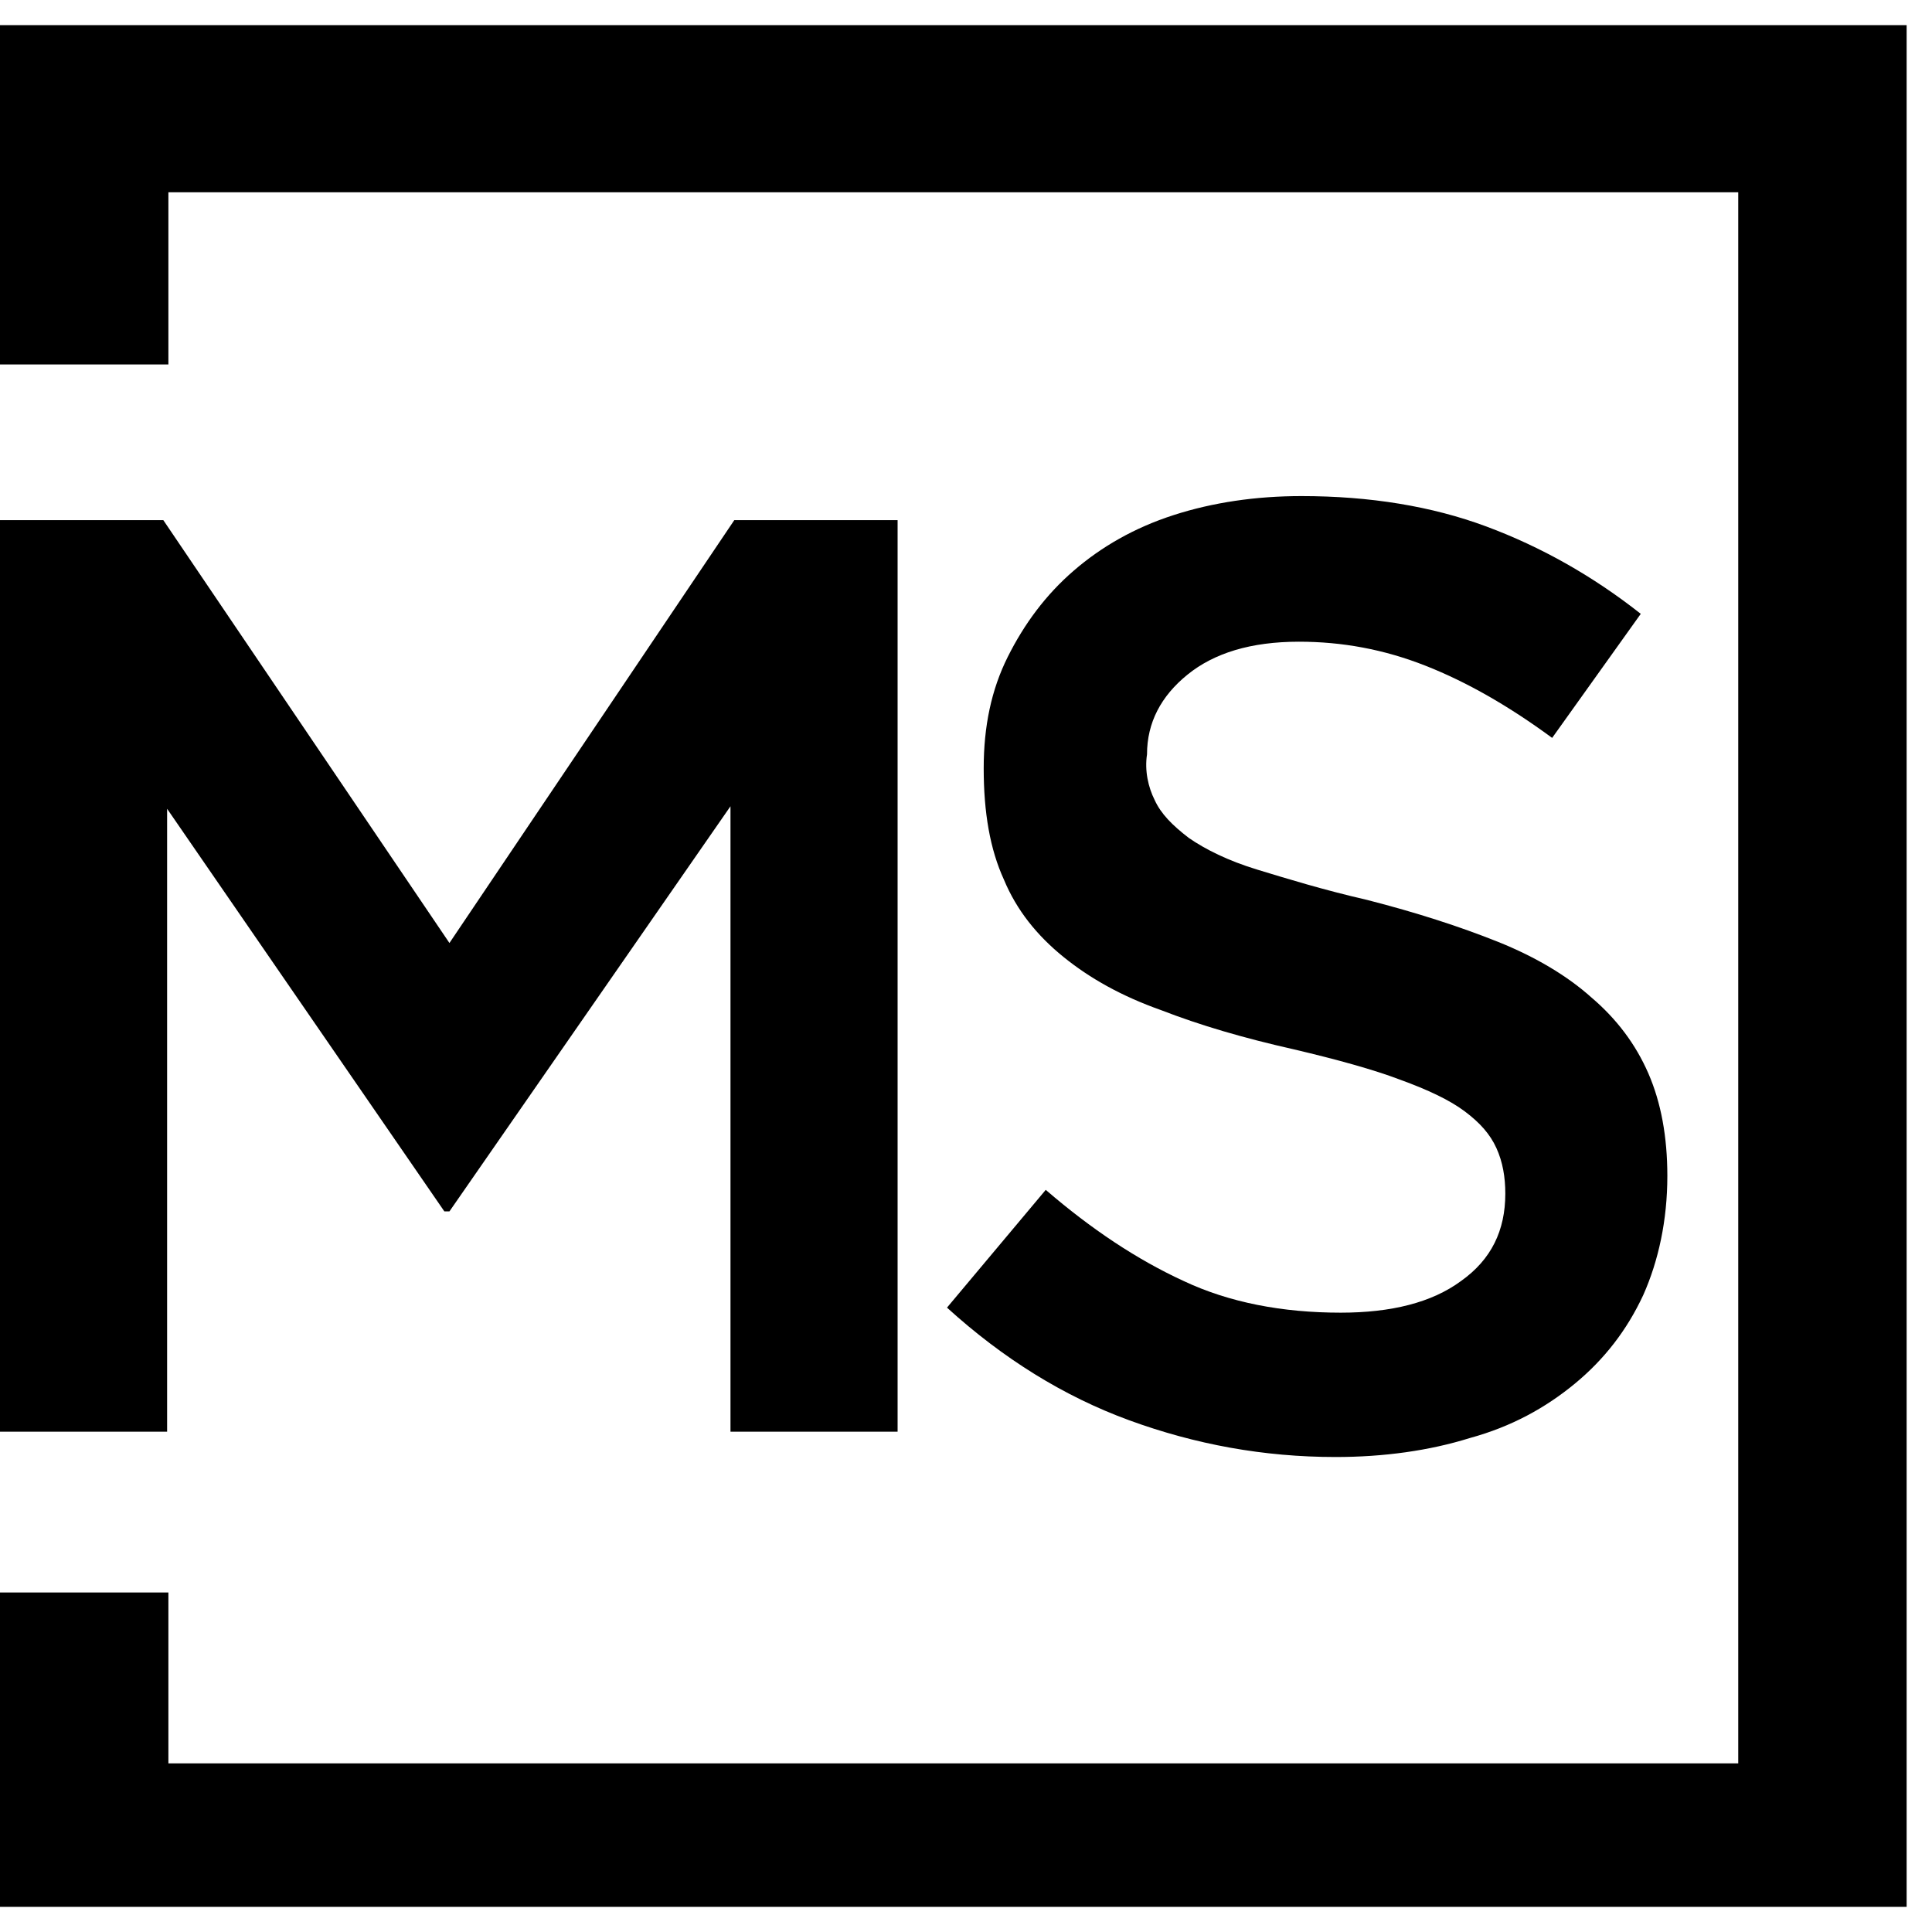 <?xml version="1.0" encoding="UTF-8" standalone="no"?>
<svg xmlns="http://www.w3.org/2000/svg" xmlns:xlink="http://www.w3.org/1999/xlink" xmlns:serif="http://www.serif.com/" width="100%" height="100%" viewBox="0 0 62 62" version="1.1" xml:space="preserve" style="fill-rule:evenodd;clip-rule:evenodd;stroke-linejoin:round;stroke-miterlimit:2;">
    <g id="Artboard1" transform="matrix(1,0,0,1,0,-0.807)">
        <rect x="0" y="0.807" width="61.186" height="61.193" style="fill:none;"></rect>
        <clipPath id="_clip1">
            <rect x="0" y="0.807" width="61.186" height="61.193"></rect>
        </clipPath>
        <g clip-path="url(#_clip1)">
            <g transform="matrix(1,0,0,1,0,0.807)">
                <path d="M14.423,38.875L14.26,38.875L5.363,25.955L5.363,45.944L0,45.944L0,16.692L5.241,16.692L14.423,30.262L23.564,16.692L28.805,16.692L28.805,45.944L23.442,45.944L23.442,25.874L14.423,38.875Z" style="fill-rule:nonzero;"></path>
            </g>
            <g transform="matrix(1,0,0,1,0,0.807)">
                <path d="M37.053,25.671C37.256,26.118 37.622,26.484 38.15,26.89C38.678,27.256 39.409,27.621 40.344,27.906C41.278,28.19 42.456,28.555 43.878,28.881C45.463,29.287 46.844,29.734 48.063,30.221C49.282,30.709 50.298,31.318 51.069,32.009C51.882,32.7 52.491,33.512 52.898,34.447C53.304,35.381 53.507,36.478 53.507,37.738C53.507,39.16 53.223,40.46 52.735,41.557C52.207,42.694 51.476,43.629 50.541,44.401C49.607,45.172 48.51,45.782 47.169,46.148C45.869,46.554 44.406,46.757 42.862,46.757C40.547,46.757 38.353,46.351 36.24,45.579C34.128,44.807 32.177,43.588 30.39,41.963L33.559,38.184C35.021,39.444 36.484,40.419 37.987,41.11C39.45,41.8 41.156,42.125 43.025,42.125C44.65,42.125 45.95,41.8 46.885,41.11C47.86,40.419 48.307,39.484 48.307,38.306C48.307,37.778 48.225,37.291 48.022,36.844C47.819,36.397 47.494,36.031 47.007,35.666C46.519,35.3 45.828,34.975 44.935,34.65C44.081,34.325 42.903,34 41.522,33.675C39.897,33.309 38.515,32.903 37.256,32.415C35.996,31.968 34.981,31.4 34.128,30.709C33.274,30.018 32.624,29.206 32.218,28.231C31.771,27.256 31.568,26.077 31.568,24.655C31.568,23.315 31.812,22.136 32.34,21.08C32.868,20.024 33.559,19.089 34.453,18.317C35.346,17.545 36.403,16.936 37.662,16.53C38.922,16.123 40.303,15.92 41.766,15.92C43.96,15.92 45.95,16.245 47.697,16.895C49.444,17.545 51.11,18.48 52.654,19.699L49.81,23.68C48.429,22.665 47.088,21.893 45.747,21.364C44.406,20.836 43.066,20.593 41.684,20.593C40.141,20.593 38.962,20.958 38.109,21.649C37.256,22.34 36.809,23.193 36.809,24.208C36.728,24.737 36.85,25.265 37.053,25.671Z" style="fill-rule:nonzero;"></path>
            </g>
            <g transform="matrix(1,0,0,1,0,0.807)">
                <path d="M0,0.807L0,11.695L5.404,11.695L5.404,6.17L55.782,6.17L55.782,56.589L5.404,56.589L5.404,51.104L0,51.104L0,61.992L61.186,61.992L61.186,0.807L0,0.807Z" style="fill-rule:nonzero;"></path>
            </g>
        </g>
    </g>
</svg>
